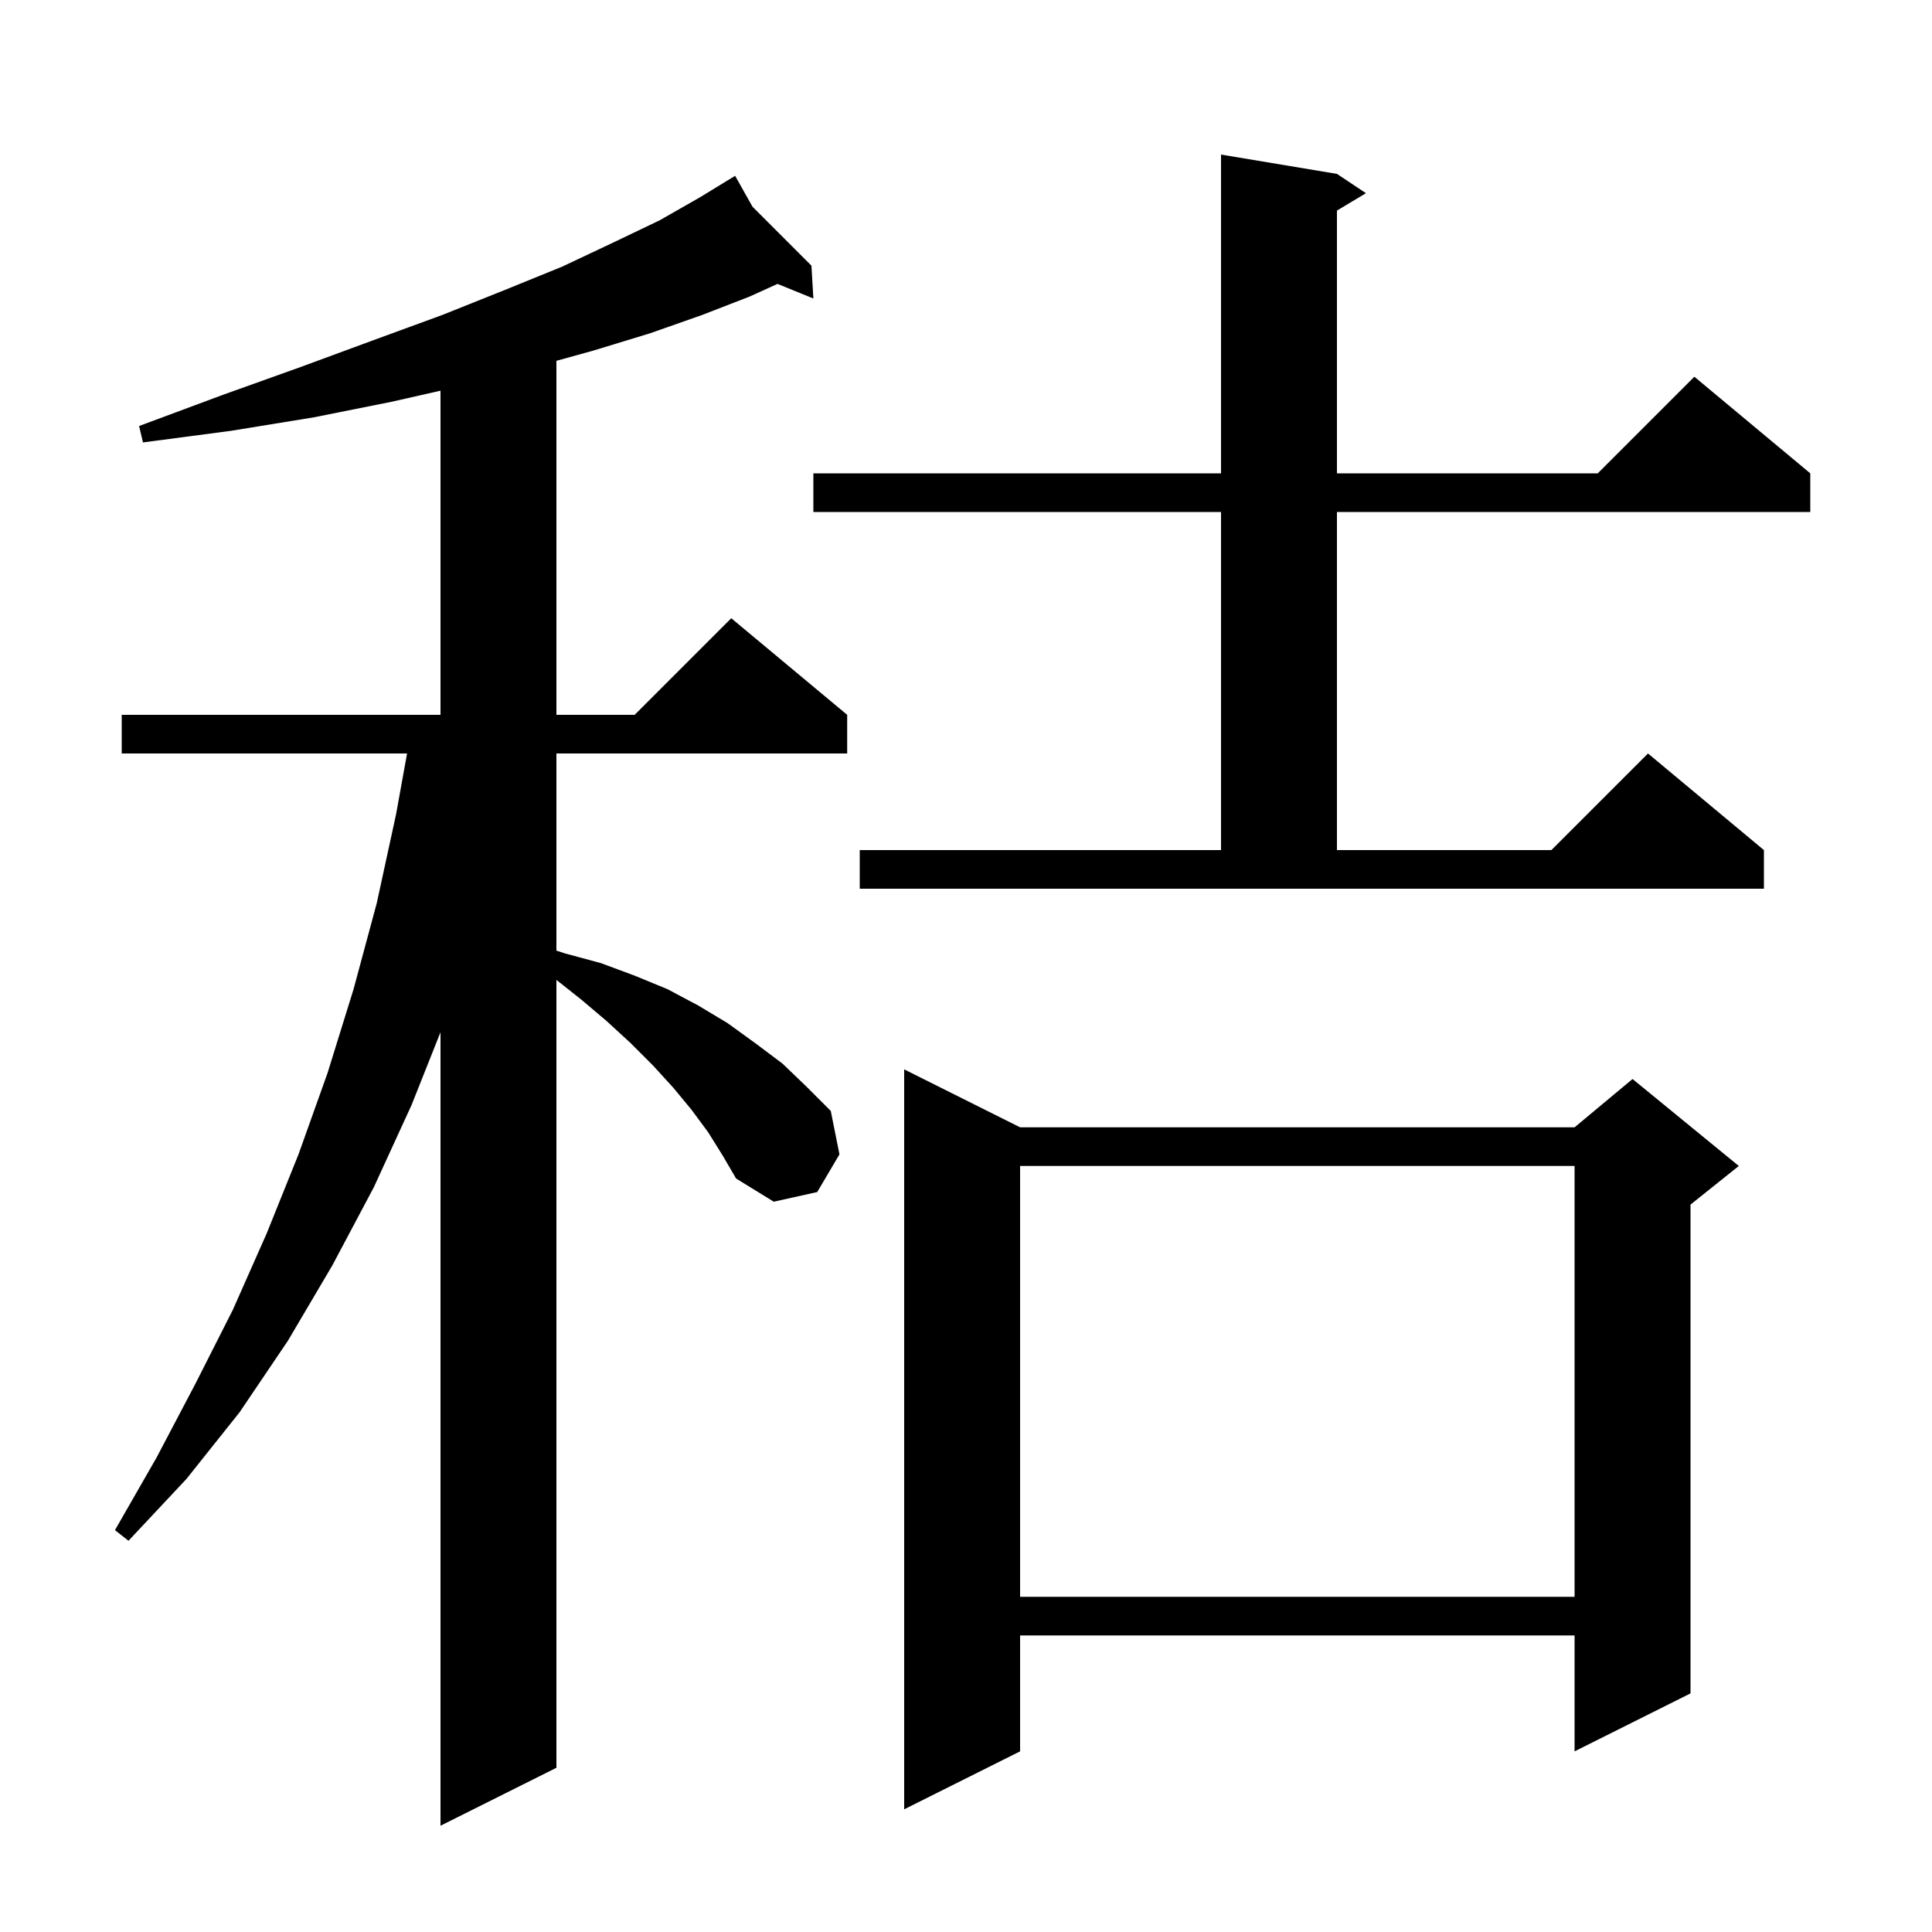 <svg xmlns="http://www.w3.org/2000/svg" xmlns:xlink="http://www.w3.org/1999/xlink" version="1.1" baseProfile="full" viewBox="0 0 200 200" width="200" height="200">
<g fill="black">
<path d="M 73.3 117.2 L 71.6 114.9 L 69.7 112.6 L 67.6 110.3 L 65.3 108.0 L 62.8 105.7 L 60.2 103.5 L 57.6 101.438 L 57.6 183.0 L 45.6 189.0 L 45.6 106.857 L 42.6 114.4 L 38.7 122.9 L 34.4 131.0 L 29.8 138.8 L 24.8 146.2 L 19.3 153.1 L 13.3 159.5 L 11.9 158.4 L 16.2 150.9 L 20.2 143.3 L 24.1 135.6 L 27.6 127.7 L 30.9 119.5 L 33.9 111.1 L 36.6 102.4 L 39.0 93.5 L 41.0 84.3 L 42.139 78.0 L 12.6 78.0 L 12.6 74.0 L 45.6 74.0 L 45.6 40.444 L 40.5 41.6 L 32.5 43.2 L 23.9 44.6 L 14.8 45.8 L 14.4 44.1 L 23.0 40.9 L 31.1 38.0 L 38.7 35.2 L 45.8 32.6 L 52.3 30.0 L 58.2 27.6 L 63.5 25.1 L 68.3 22.8 L 72.5 20.4 L 75.224 18.735 L 75.2 18.7 L 75.231 18.731 L 76.1 18.2 L 77.896 21.396 L 84.0 27.5 L 84.2 30.9 L 80.485 29.389 L 77.6 30.7 L 72.7 32.6 L 67.3 34.5 L 61.4 36.3 L 57.6 37.352 L 57.6 74.0 L 65.7 74.0 L 75.7 64.0 L 87.7 74.0 L 87.7 78.0 L 57.6 78.0 L 57.6 98.408 L 58.5 98.7 L 62.2 99.7 L 65.7 101.0 L 69.1 102.4 L 72.3 104.1 L 75.3 105.9 L 78.2 108.0 L 81.0 110.1 L 83.5 112.5 L 86.0 115.0 L 86.9 119.5 L 84.6 123.4 L 80.1 124.4 L 76.2 122.0 L 74.8 119.6 Z M 105.6 116.7 L 163.0 116.7 L 169.0 111.7 L 180.0 120.7 L 175.0 124.7 L 175.0 175.3 L 163.0 181.3 L 163.0 169.3 L 105.6 169.3 L 105.6 181.3 L 93.6 187.3 L 93.6 110.7 Z M 105.6 120.7 L 105.6 165.3 L 163.0 165.3 L 163.0 120.7 Z M 89.0 88.0 L 126.4 88.0 L 126.4 53.0 L 84.2 53.0 L 84.2 49.0 L 126.4 49.0 L 126.4 16.0 L 138.4 18.0 L 141.4 20.0 L 138.4 21.8 L 138.4 49.0 L 165.4 49.0 L 175.4 39.0 L 187.4 49.0 L 187.4 53.0 L 138.4 53.0 L 138.4 88.0 L 160.6 88.0 L 170.6 78.0 L 182.6 88.0 L 182.6 92.0 L 89.0 92.0 Z " />
</g>
</svg>
